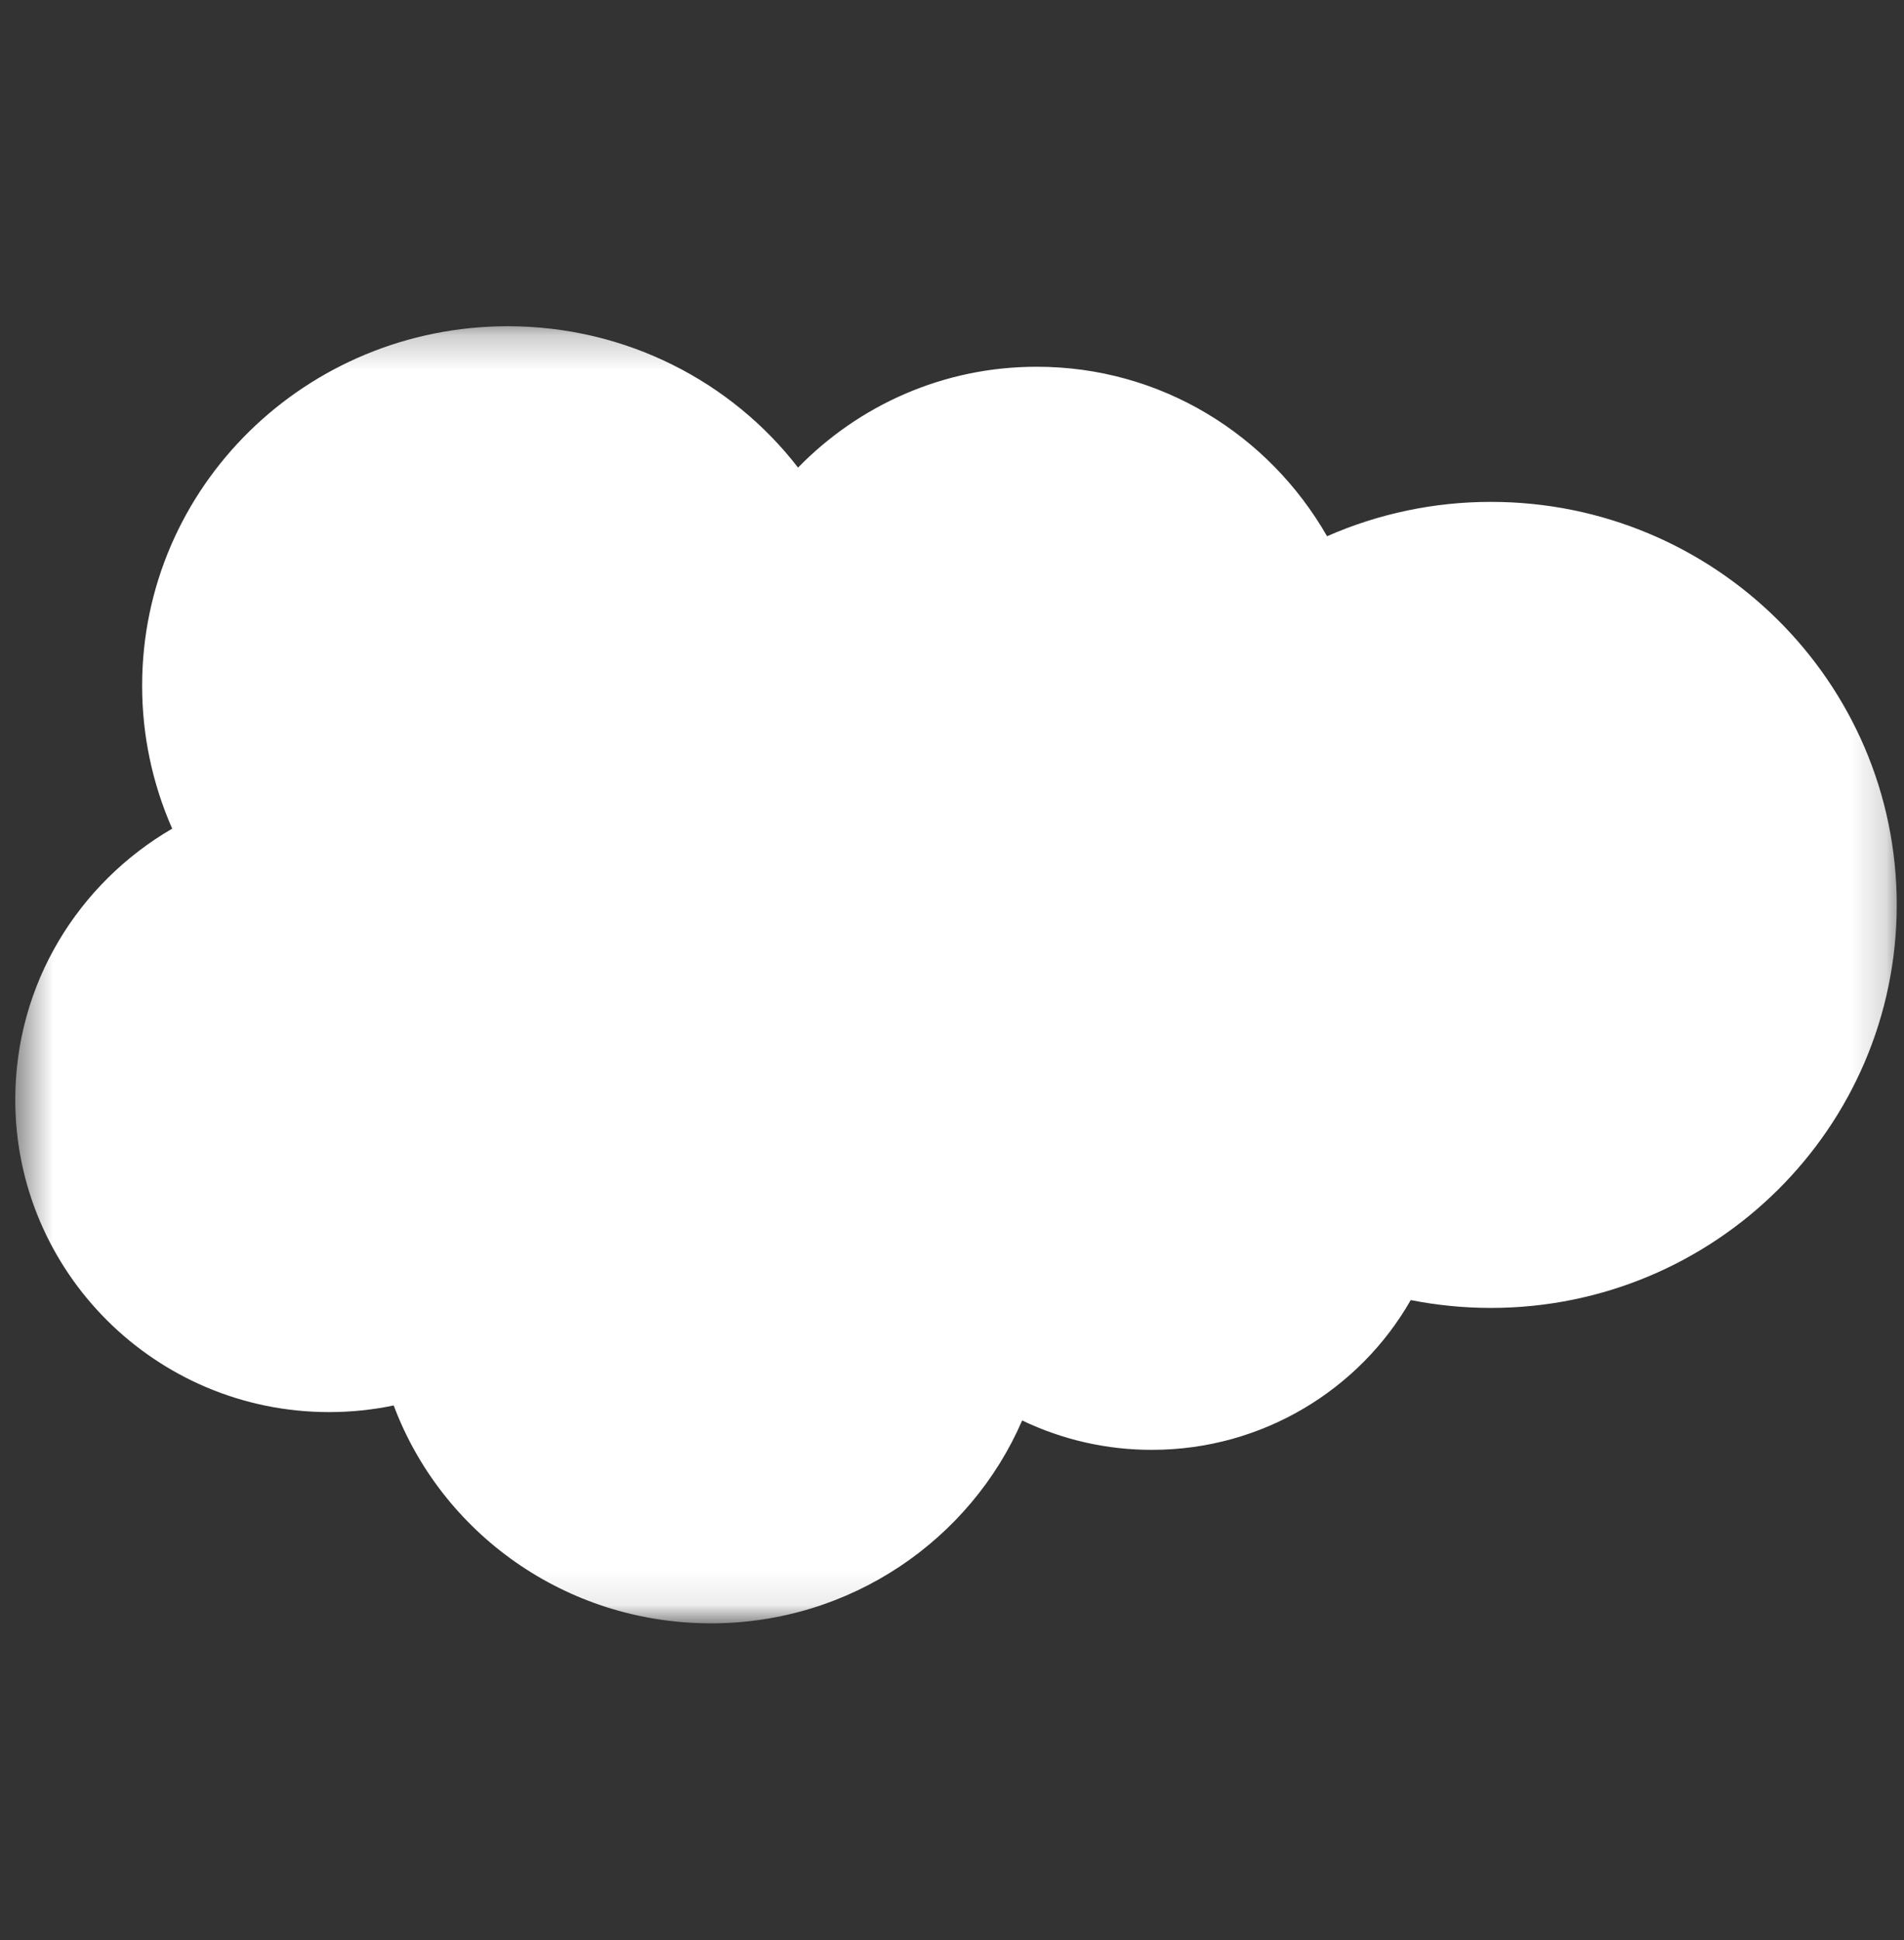 <svg width="54" height="55" viewBox="0 0 54 55" fill="none" xmlns="http://www.w3.org/2000/svg">
<rect x="0" y="0" width="54" height="55" fill="#333333" stroke="none"/>
<mask id="mask0_430_456" style="mask-type:luminance" maskUnits="userSpaceOnUse" x="0" y="9" width="54" height="37">
<path d="M0.492 9.238H53.825V45.905H0.492V9.238Z" fill="white"/>
</mask>
<g mask="url(#mask0_430_456)">
<path fill-rule="evenodd" clip-rule="evenodd" d="M22.637 13.252C24.359 11.488 26.755 10.396 29.402 10.396C32.931 10.396 35.99 12.326 37.637 15.201C39.099 14.558 40.683 14.226 42.284 14.227C48.637 14.227 53.794 19.341 53.794 25.651C53.794 31.962 48.637 37.076 42.284 37.076C41.508 37.076 40.751 36.999 40.01 36.854C38.568 39.382 35.813 41.099 32.676 41.099C31.399 41.102 30.138 40.817 28.99 40.266C27.529 43.643 24.127 46.017 20.166 46.017C16.029 46.017 12.519 43.45 11.166 39.841C10.564 39.966 9.95 40.029 9.335 40.029C4.413 40.029 0.433 36.053 0.433 31.171C0.433 27.89 2.225 25.034 4.884 23.49C4.32 22.211 4.03 20.832 4.031 19.438C4.031 13.802 8.678 9.248 14.404 9.248C17.757 9.248 20.757 10.821 22.639 13.262" fill="white"/>
</g>
</svg>
